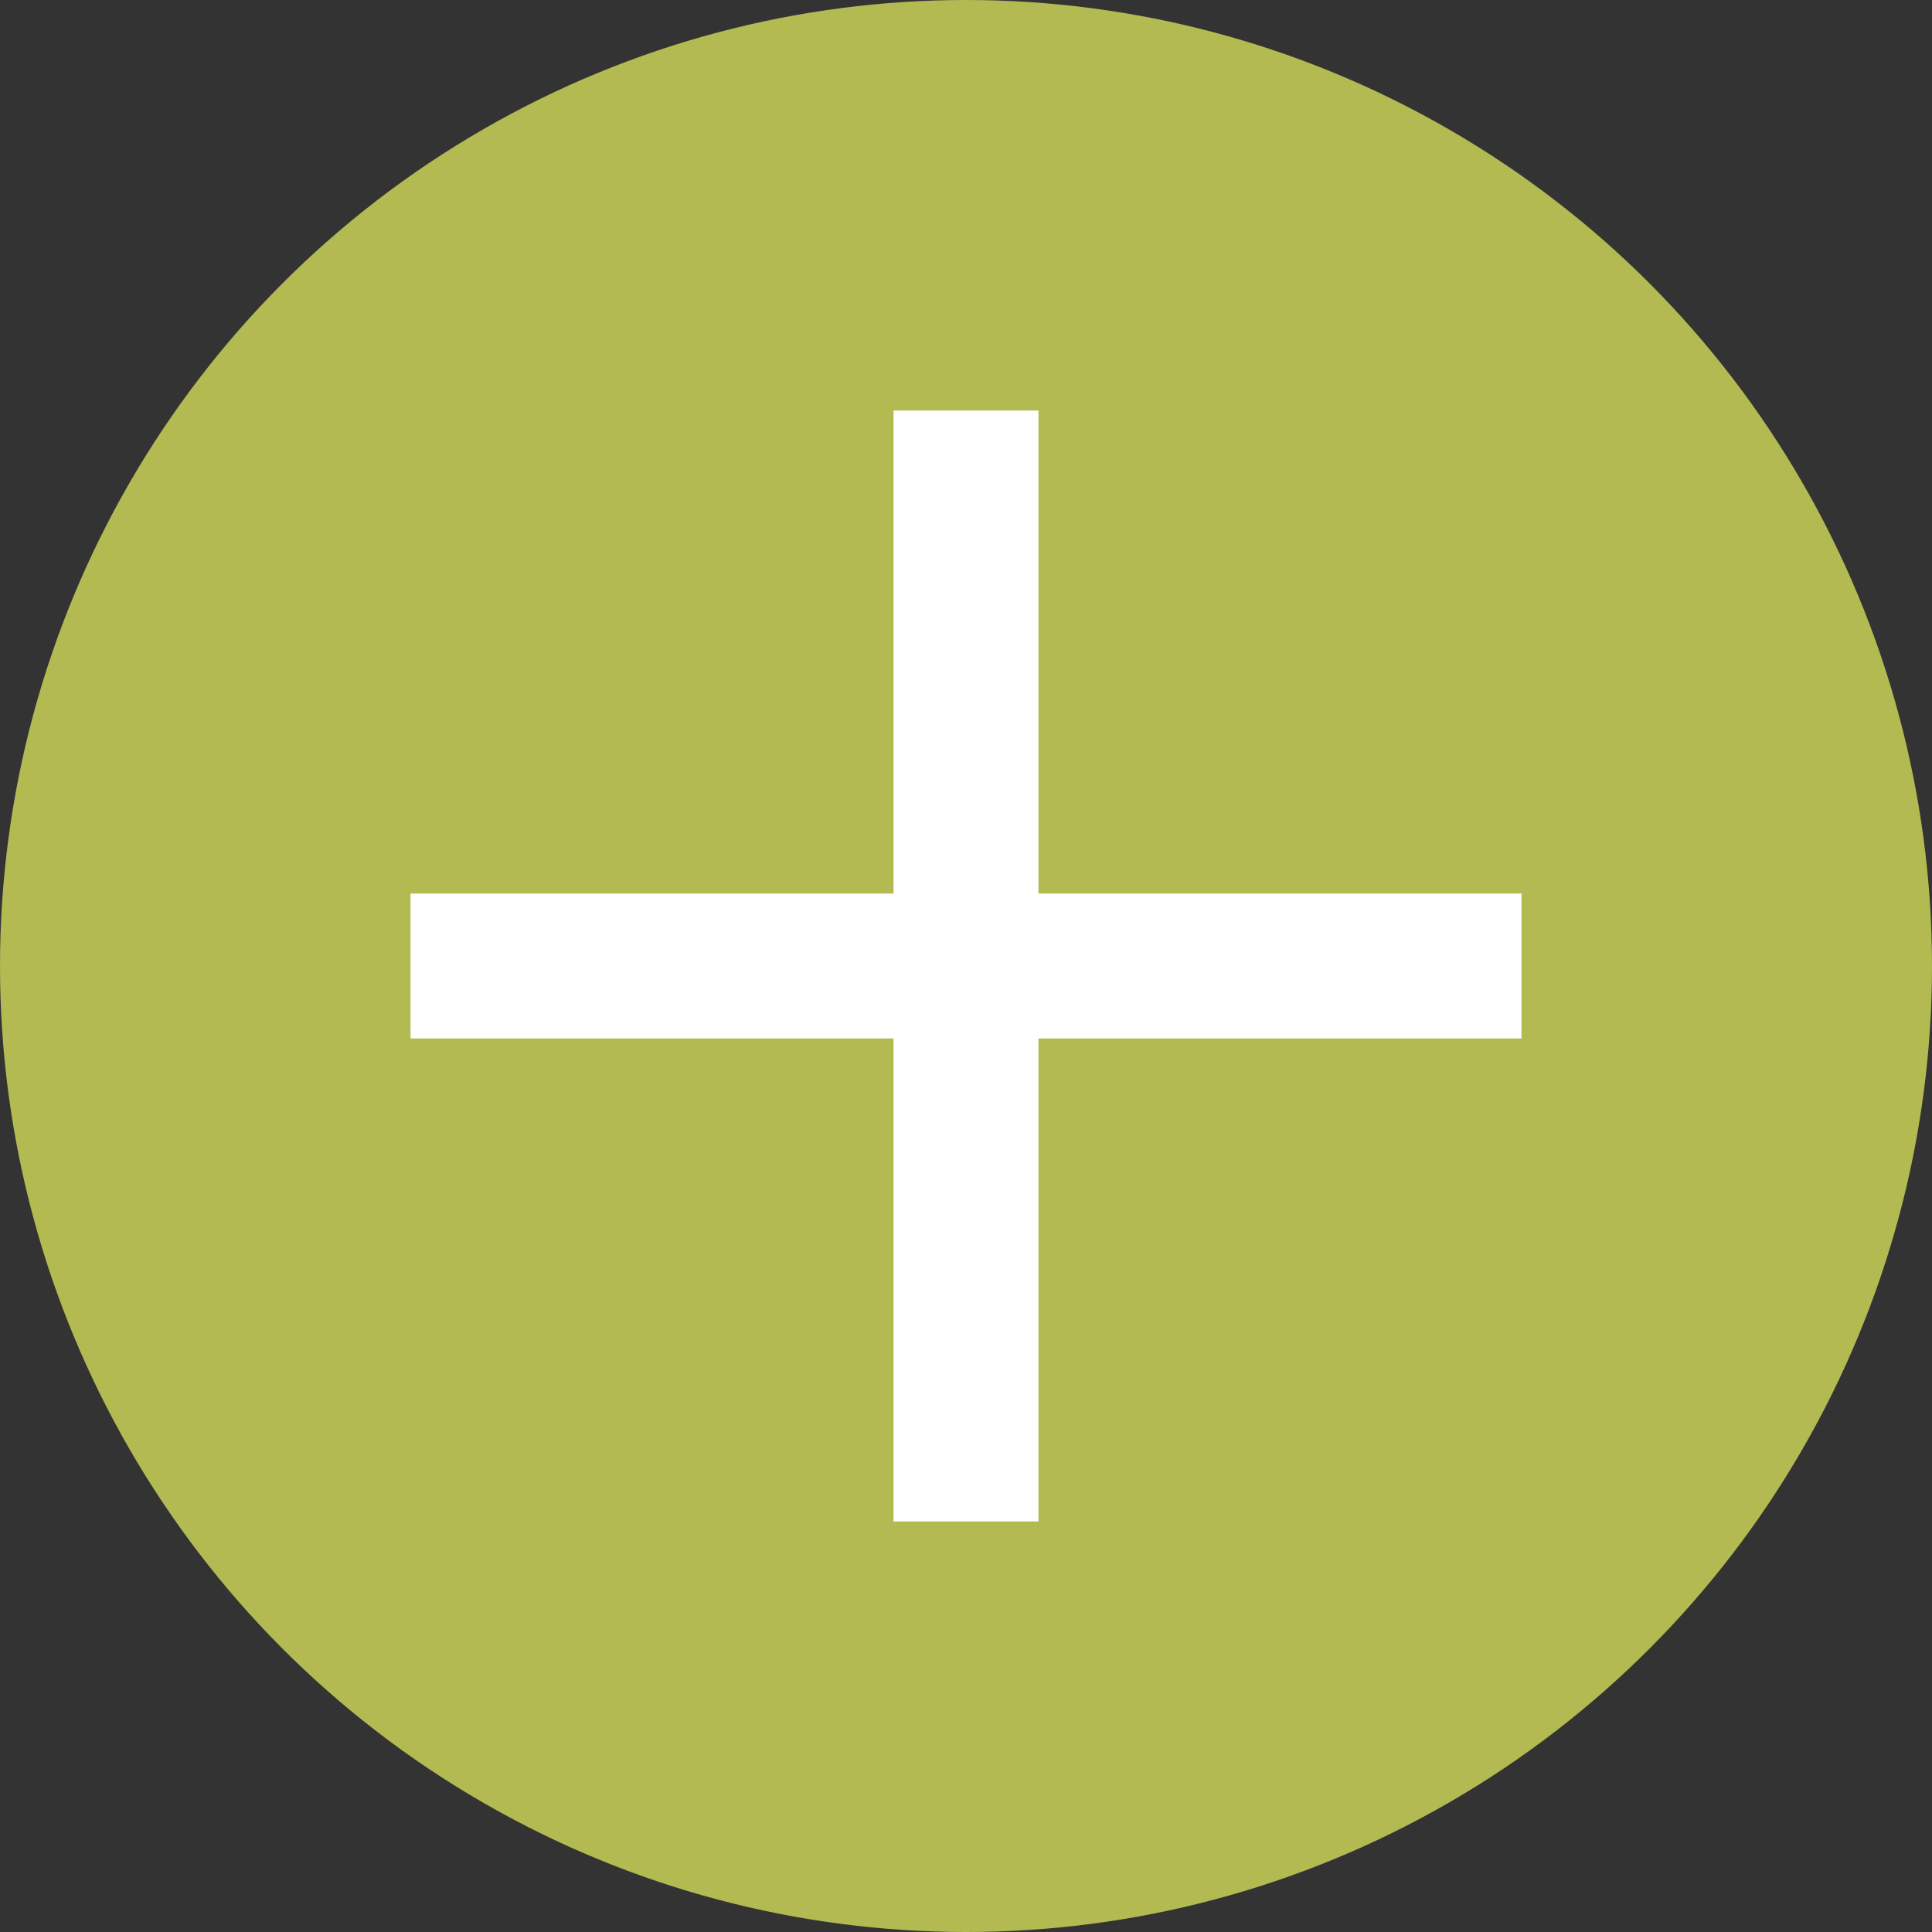 <?xml version="1.0" encoding="UTF-8"?> <svg xmlns="http://www.w3.org/2000/svg" width="20" height="20" viewBox="0 0 20 20" fill="none"><rect x="0" y="0" width="20" height="20" fill="#333333" stroke="none"/><circle cx="10" cy="10" r="10" fill="#B3BA51"></circle><path d="M10 5V15" stroke="white" stroke-width="1.5" stroke-linecap="square"></path><path d="M5 10H15" stroke="white" stroke-width="1.5" stroke-linecap="square"></path></svg> 